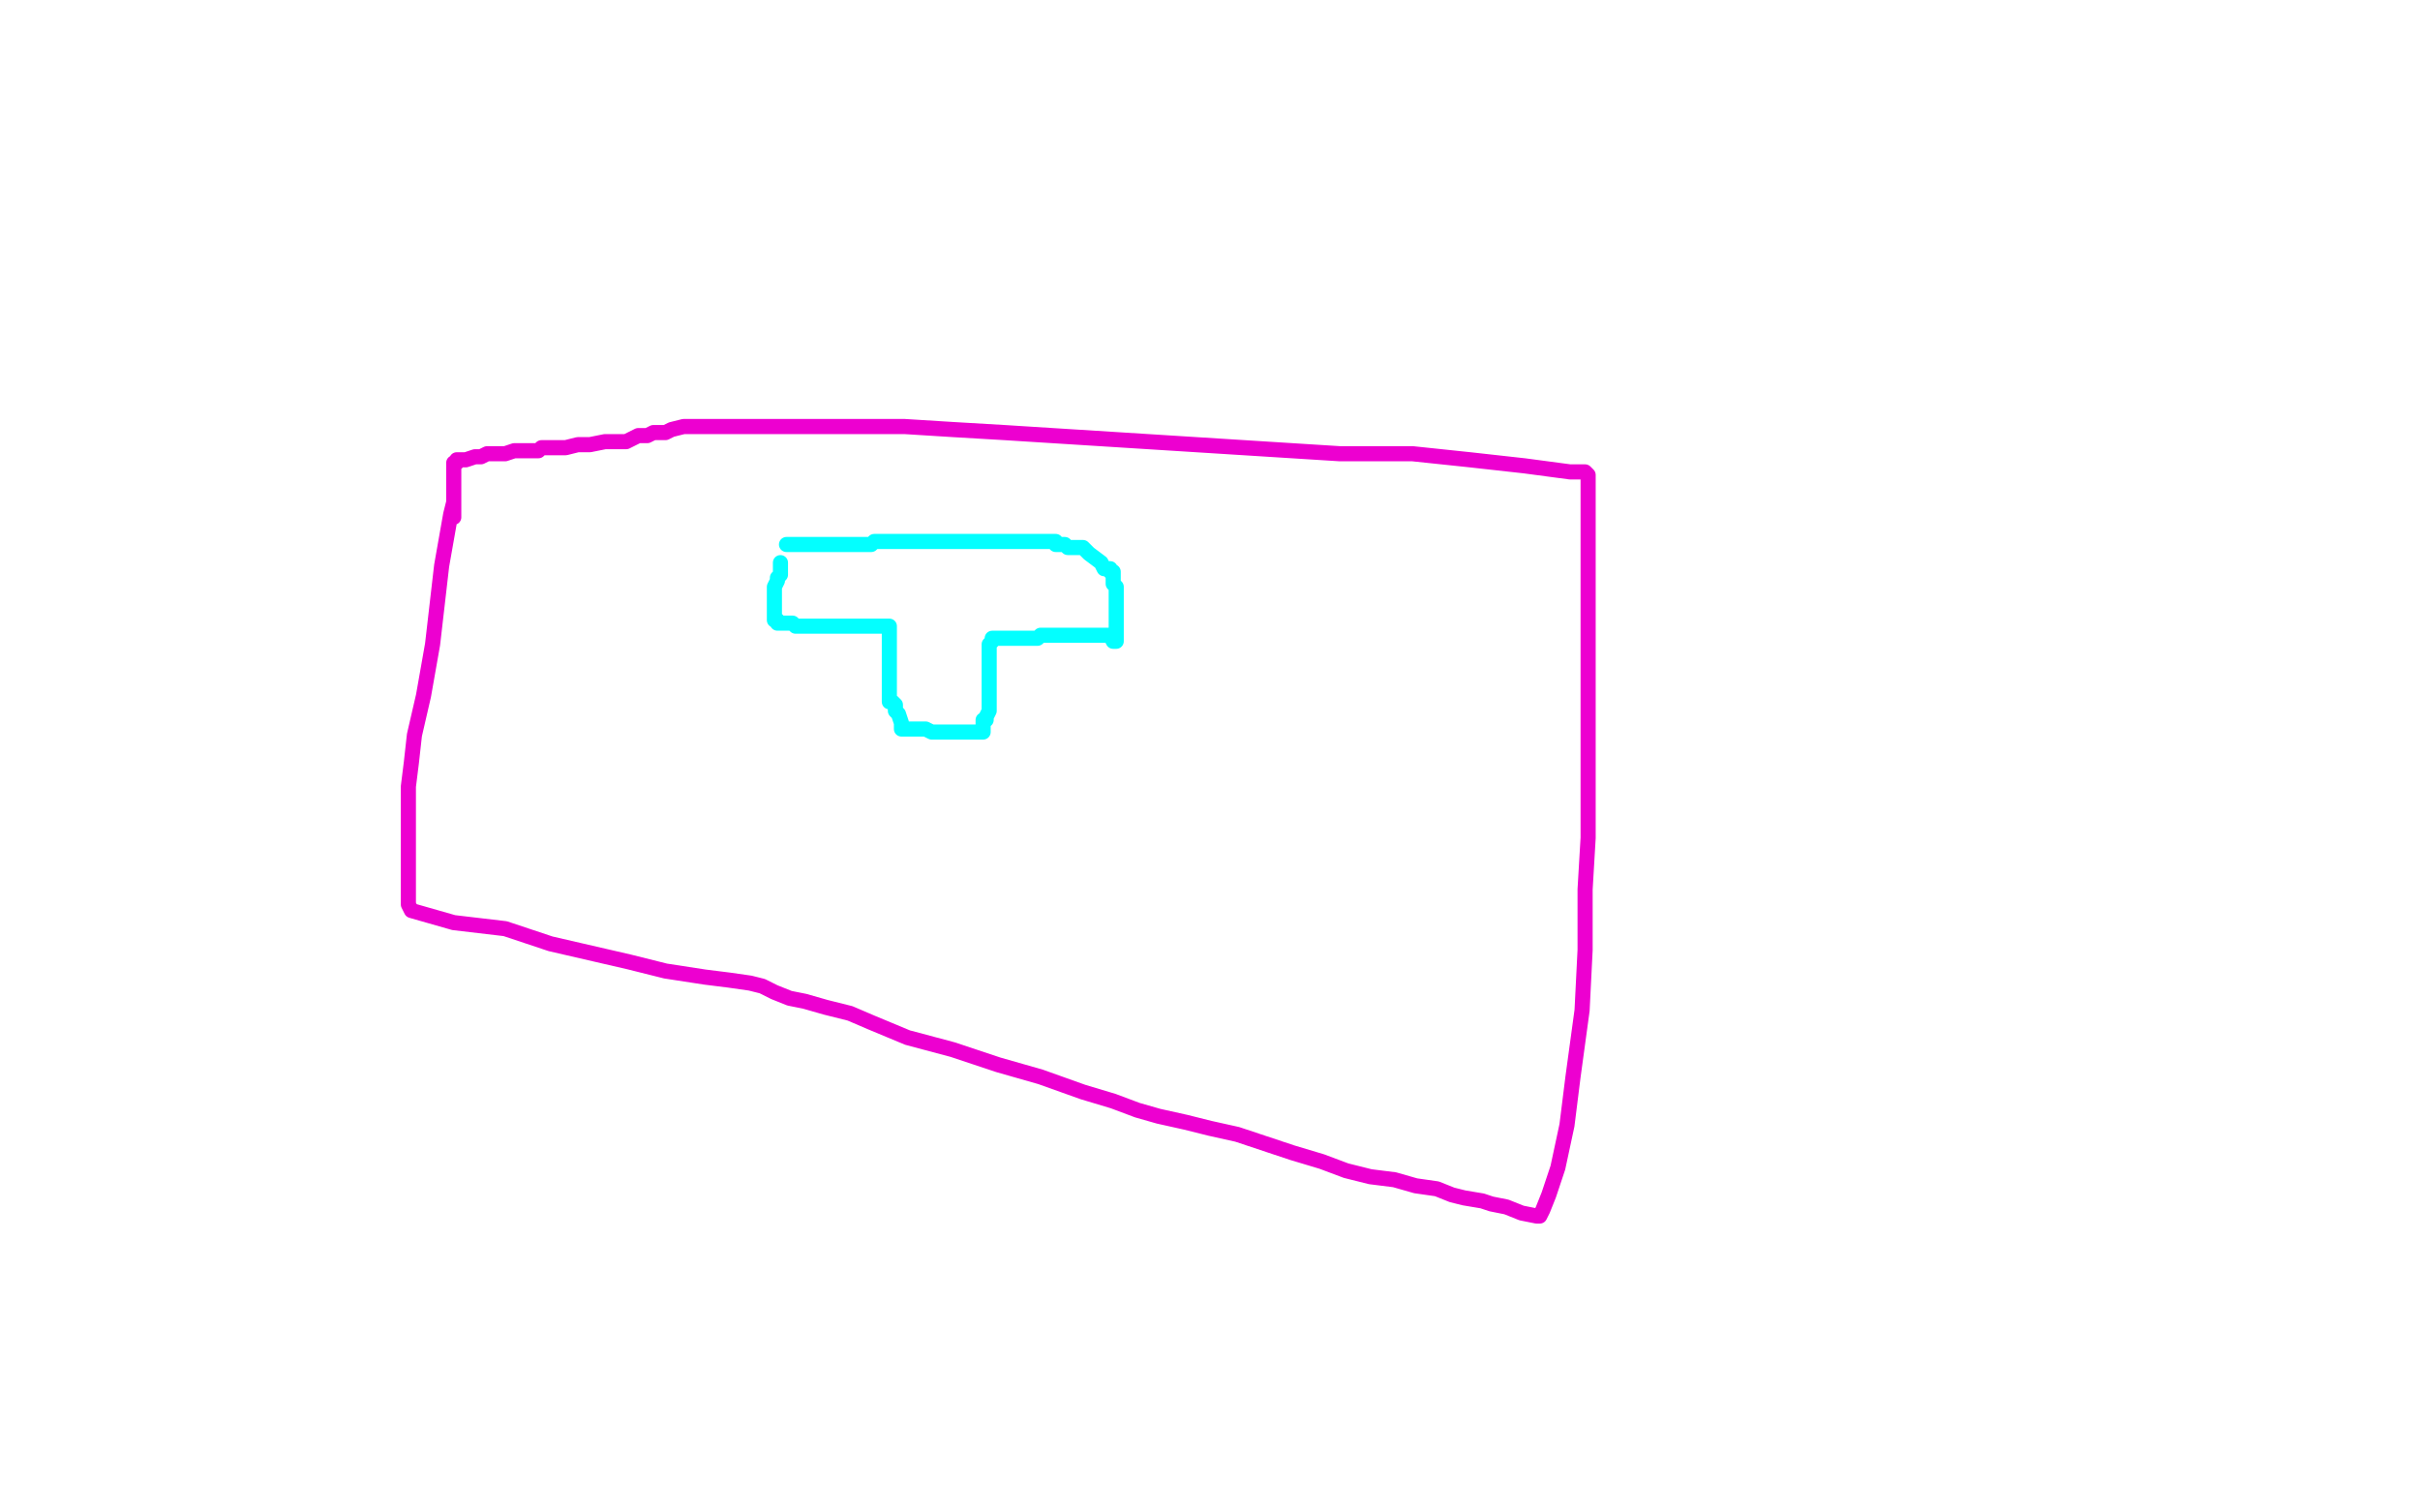 <?xml version="1.0" standalone="no"?>
<!DOCTYPE svg PUBLIC "-//W3C//DTD SVG 1.1//EN"
"http://www.w3.org/Graphics/SVG/1.1/DTD/svg11.dtd">

<svg width="800" height="500" version="1.1" xmlns="http://www.w3.org/2000/svg" xmlns:xlink="http://www.w3.org/1999/xlink" style="stroke-antialiasing: false"><desc>This SVG has been created on https://colorillo.com/</desc><rect x='0' y='0' width='800' height='500' style='fill: rgb(255,255,255); stroke-width:0' /><polyline points="150,166 149,170 149,170 146,187 146,187 143,213 143,213 140,230 140,230 137,243 137,243 136,252 136,252 135,260 135,260 135,267 135,272 135,276 135,279 135,281 135,283 135,291 135,297 135,299 136,301 150,305 167,307 182,312 195,315 208,318 220,321 233,323 241,324 248,325 252,326 256,328 261,330 266,331 273,333 281,335 288,338 300,343 315,347 330,352 344,356 358,361 368,364 376,367 383,369 392,371 400,373 409,375 418,378 427,381 437,384 445,387 453,389 461,390 468,392 475,393 480,395 484,396 490,397 493,398 498,399 503,401 508,402 509,402 510,400 512,395 515,386 518,372 520,356 523,334 524,314 524,294 525,277 525,261 525,247 525,232 525,221 525,209 525,198 525,187 525,178 525,173 525,169 525,166 525,162 525,160 525,159 525,158 525,157 524,156 519,156 504,154 486,152 467,150 443,150 332,143 315,142 299,141 286,141 273,141 263,141 257,141 250,141 240,141 235,141 232,141 228,141 226,141 222,142 220,143 218,143 217,143 216,143 214,144 211,144 209,145 207,146 203,146 200,146 195,147 191,147 187,148 184,148 181,148 180,148 179,148 178,149 177,149 176,149 174,149 170,149 167,150 164,150 162,150 161,150 159,151 157,151 154,152 151,152 151,153 150,153 150,155 150,158 150,163 150,168 150,171" style="fill: none; stroke: #ed00d0; stroke-width: 5; stroke-linejoin: round; stroke-linecap: round; stroke-antialiasing: false; stroke-antialias: 0; opacity: 1.0"/>
<polyline points="258,186 258,187 258,187 258,188 258,188 258,189 258,189 258,190 258,190 257,191 257,191 257,192 257,192 256,194 256,195 256,197 256,198 256,199 256,200 256,201 256,202 256,203 256,204 256,205 257,205 257,206 258,206 259,206 260,206 261,206 262,206 263,207 264,207 265,207 266,207 267,207 268,207 269,207 270,207 272,207 274,207 275,207 277,207 278,207 279,207 280,207 281,207 282,207 283,207 285,207 286,207 287,207 288,207 289,207 290,207 291,207 292,207 293,207 294,207 294,208 294,210 294,211 294,212 294,213 294,214 294,215 294,216 294,217 294,218 294,219 294,220 294,222 294,223 294,224 294,225 294,226 294,227 294,228 294,229 294,230 294,231 294,232 295,232 296,233 296,235 297,236 298,239 298,240 298,241 299,241 301,241 302,241 304,241 306,241 308,242 309,242 310,242 312,242 313,242 315,242 316,242 317,242 318,242 319,242 320,242 321,242 322,242 323,242 324,242 325,242 325,240 325,238 326,238 326,237 327,235 327,233 327,232 327,231 327,230 327,229 327,228 327,227 327,226 327,225 327,224 327,223 327,222 327,221 327,220 327,219 327,218 327,217 327,216 327,215 327,214 327,213 328,212 328,211 331,211 332,211 333,211 334,211 335,211 336,211 337,211 338,211 339,211 341,211 343,211 344,210 345,210 347,210 351,210 353,210 355,210 357,210 360,210 361,210 362,210 363,210 364,210 365,210 366,210 367,210 368,212 369,212 369,202 369,201 369,200 369,199 369,198 369,197 369,196 369,195 369,194 368,193 368,192 368,191 368,190 368,189 367,189 367,188 366,188 365,188 364,186 360,183 359,182 358,181 357,181 356,181 354,181 353,181 352,180 351,180 350,180 349,180 349,179 348,179 346,179 345,179 344,179 343,179 342,179 340,179 339,179 338,179 337,179 336,179 335,179 334,179 333,179 332,179 331,179 330,179 328,179 327,179 325,179 324,179 322,179 321,179 320,179 319,179 318,179 317,179 316,179 315,179 314,179 313,179 311,179 310,179 309,179 308,179 307,179 306,179 305,179 304,179 303,179 302,179 300,179 298,179 297,179 296,179 295,179 294,179 293,179 292,179 291,179 290,179 289,179 288,180 287,180 286,180 284,180 283,180 281,180 280,180 278,180 276,180 275,180 274,180 273,180 272,180 271,180 270,180 269,180 268,180 267,180 265,180 264,180 263,180 262,180 261,180 260,180" style="fill: none; stroke: #03ffff; stroke-width: 5; stroke-linejoin: round; stroke-linecap: round; stroke-antialiasing: false; stroke-antialias: 0; opacity: 1.0"/>
</svg>
